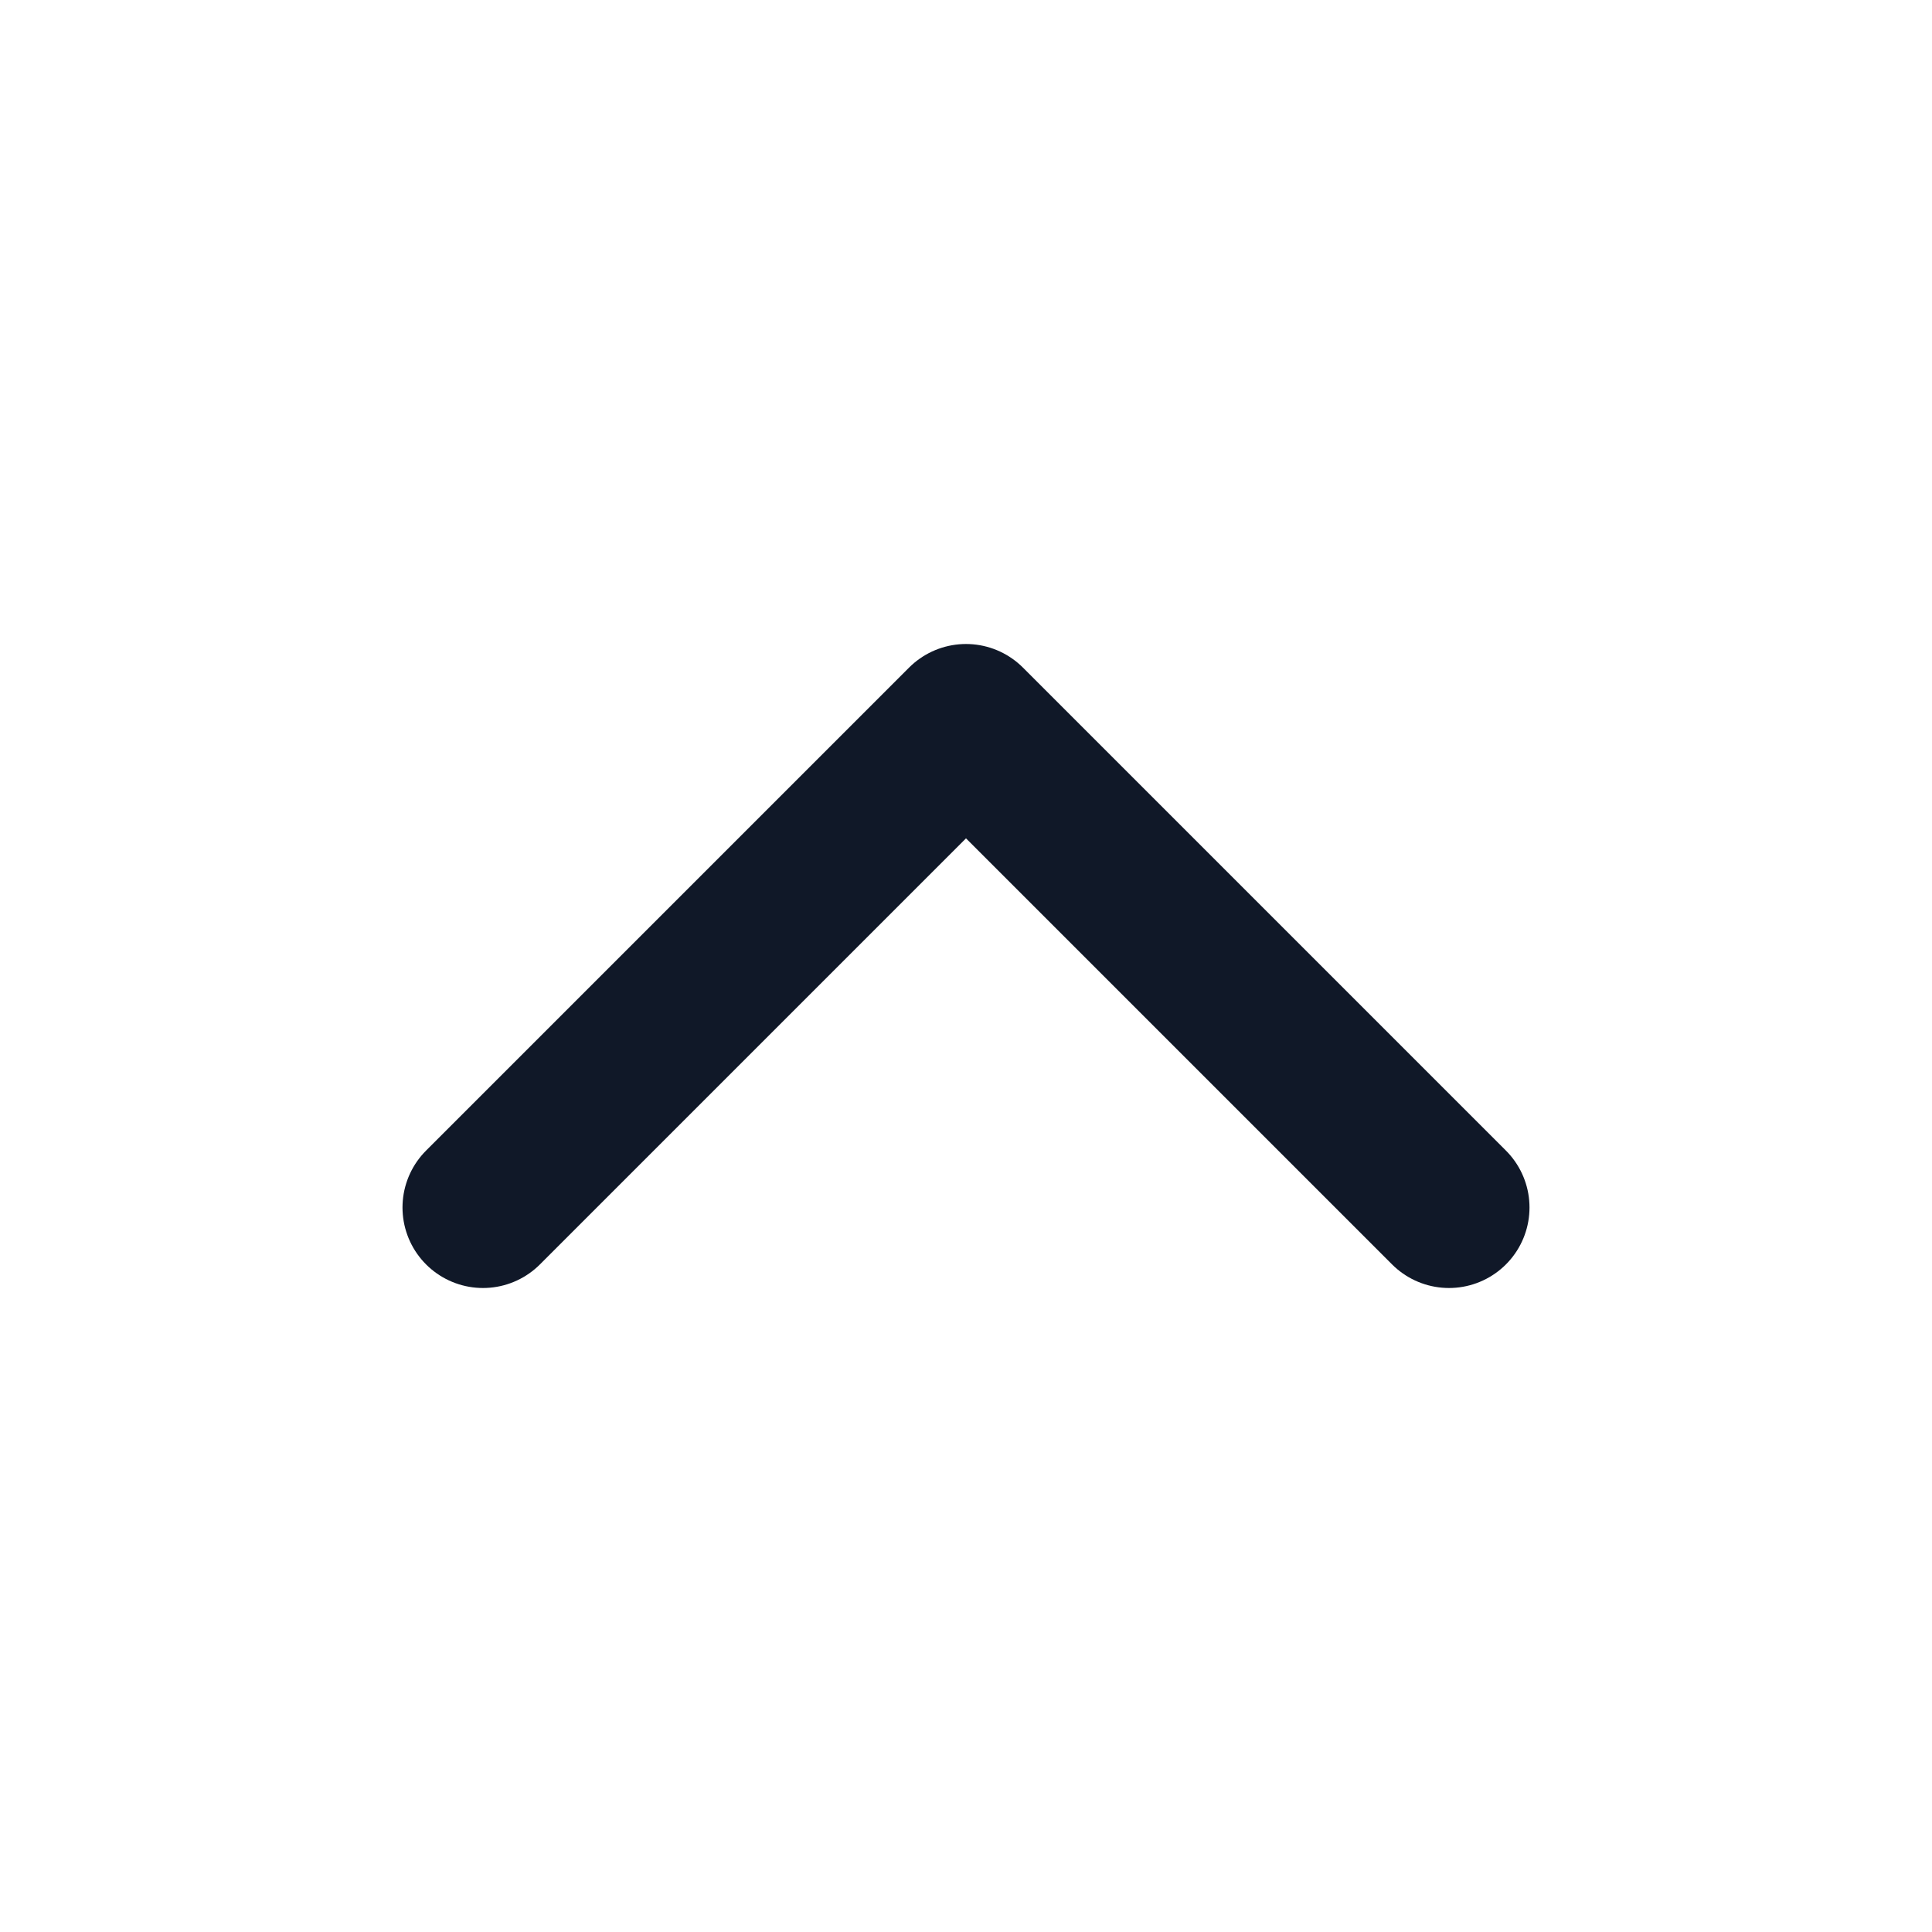<svg width="24" height="24" viewBox="0 0 24 24" fill="none" xmlns="http://www.w3.org/2000/svg">
<path d="M6 15L12 9L18 15" stroke="#101828" stroke-width="2" stroke-linecap="round" stroke-linejoin="round"/>
</svg>
